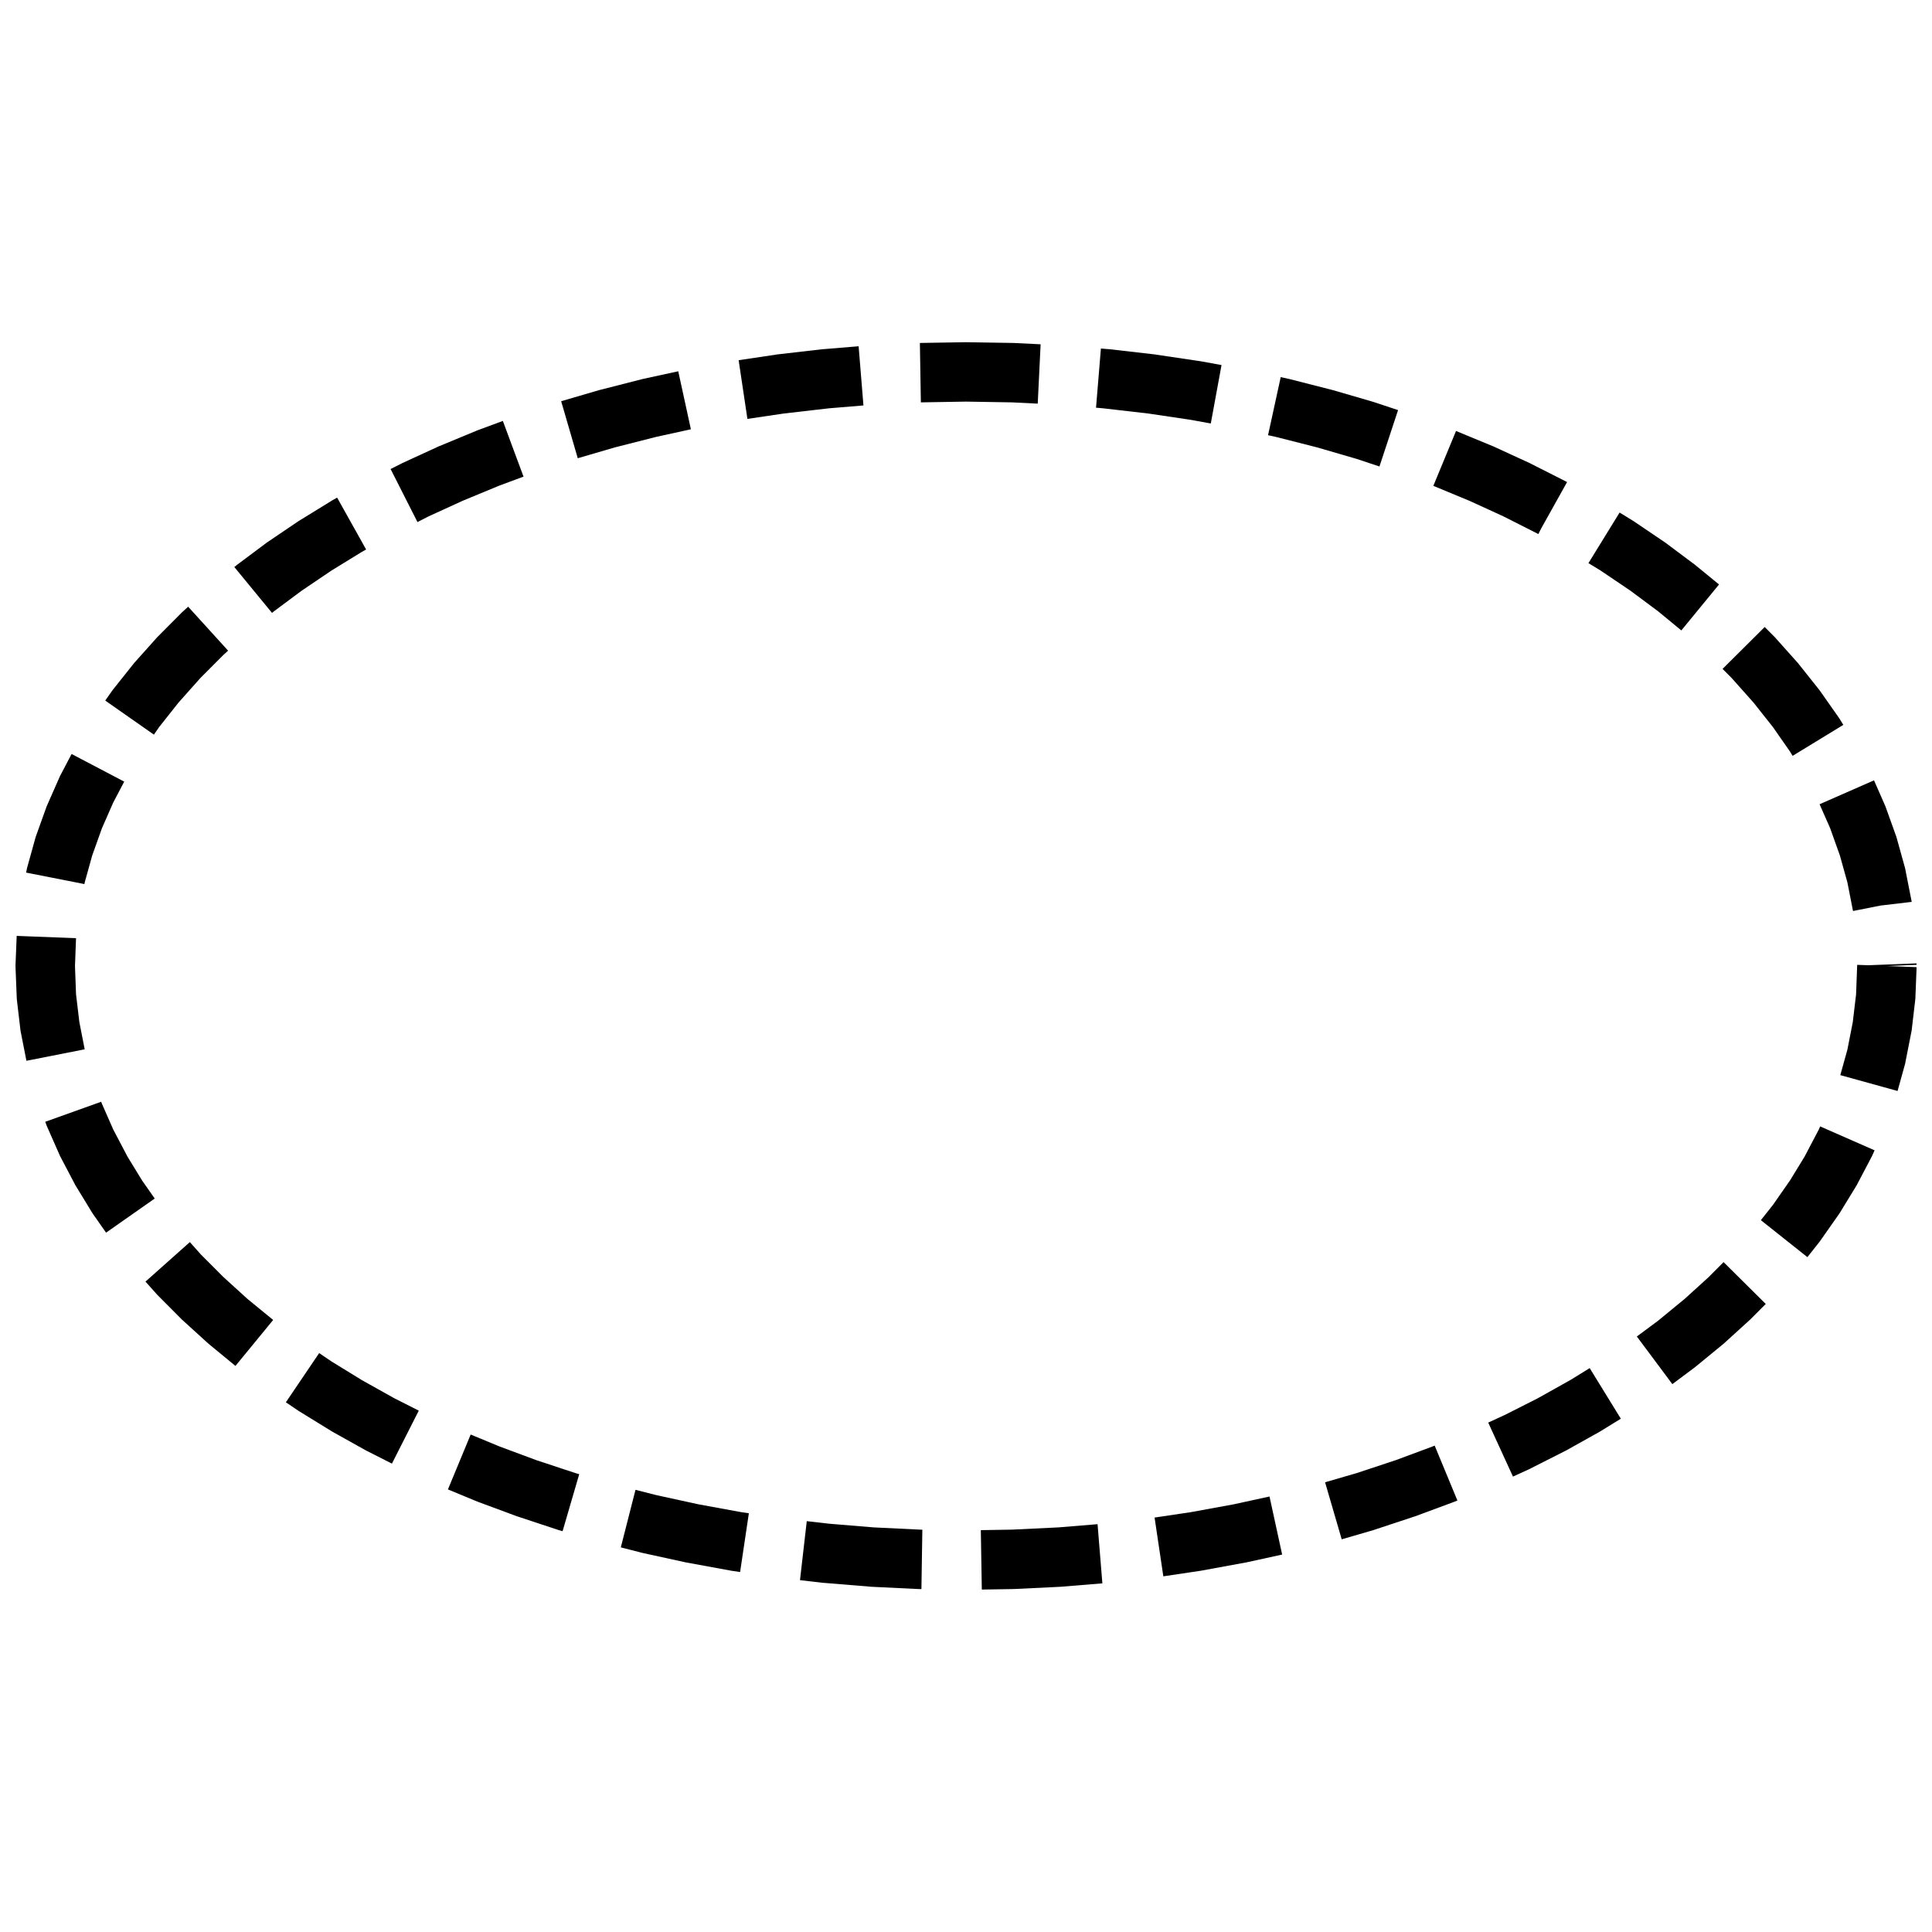 <?xml version="1.0" encoding="UTF-8"?>
<!-- Uploaded to: SVG Repo, www.svgrepo.com, Generator: SVG Repo Mixer Tools -->
<svg width="800px" height="800px" version="1.1" viewBox="144 144 512 512" xmlns="http://www.w3.org/2000/svg">
 <defs>
  <clipPath id="a">
   <path d="m148.09 234h503.81v332h-503.81z"/>
  </clipPath>
 </defs>
 <g clip-path="url(#a)">
  <path d="m399.88 234.69-12.102 0.199 0.262 15.742 11.84-0.199h0.246l12.055 0.199 6.828 0.34 0.766-15.73-6.824-0.336h-0.141l-0.121-0.016-12.562-0.199zm-28.336 1.074-9.348 0.77h-0.125l-0.137 0.016-12.008 1.383-0.137 0.016-0.125 0.031-9.918 1.477 2.324 15.559 9.656-1.43 12.008-1.383 9.086-0.754zm64.207 0.602-1.293 15.68 1.816 0.156 12.008 1.383 11.285 1.676 0.215 0.047h0.047l5.043 0.922 2.844-15.484-5.305-0.969-0.125-0.027-0.137-0.016-11.809-1.754-0.121-0.031-0.141-0.016-12.008-1.383-0.137-0.016h-0.125zm-112.01 6.027-9.332 2.027-0.125 0.031-0.137 0.031-11.07 2.828-0.137 0.031-0.125 0.031-10.102 2.953 4.398 15.113 9.84-2.875 10.824-2.754 0.137-0.031 0.125-0.031 9.055-1.98zm159.66 1.551-3.356 15.391 1.922 0.414 0.125 0.031 0.137 0.031 10.824 2.754 10.289 2.996h0.012l0.246 0.078 5.969 1.984 4.934-14.945-6.227-2.062-0.137-0.043-0.125-0.047-10.824-3.152-0.121-0.031-0.141-0.031-11.07-2.828-0.137-0.031-0.125-0.031zm-206.14 11.609-6.531 2.414-0.141 0.059-0.137 0.047-9.902 4.106-0.137 0.047-0.141 0.062-9.562 4.394-0.137 0.062-0.141 0.078-2.922 1.477 7.121 14.051 2.644-1.352 0.059-0.031 0.215-0.109 9.027-4.133 9.625-3.984h0.016l0.246-0.105 6.273-2.324zm252.6 2.66-6.012 14.543 9.578 3.969 9.027 4.133 0.23 0.125 0.047 0.016 8.656 4.383 0.215 0.105 0.016 0.016 0.059 0.031 0.754-1.492 6.859-12.285-0.215-0.121-0.141-0.078-0.137-0.062-9.227-4.672-0.137-0.078-0.141-0.062-9.562-4.394-0.137-0.062-0.141-0.047zm-296.52 17.664-1.262 0.707-0.137 0.078-0.137 0.094-8.473 5.211-0.152 0.09-0.141 0.094-8.086 5.473-0.141 0.094-0.152 0.105-7.656 5.723-0.152 0.105-0.141 0.125-0.613 0.492 9.992 12.16 0.309-0.262 0.121-0.09 0.172-0.141 7.086-5.273 0.031-0.031 7.981-5.394 0.074-0.047 7.906-4.859 0.012-0.016 1.246-0.691zm339.87 3.953-8.258 13.406 3.199 1.953 0.09 0.062 7.965 5.379 0.031 0.031 7.09 5.273 0.168 0.141 0.121 0.09 5.953 4.906 9.992-12.18-6.258-5.117-0.137-0.125-0.156-0.105-7.656-5.723-0.152-0.105-0.141-0.094-8.086-5.473-0.137-0.094-0.156-0.09zm-379.35 24.953-1.492 1.367-0.156 0.125-0.137 0.152-6.352 6.379-0.152 0.156-0.137 0.168-5.891 6.582-0.137 0.168-0.141 0.184-5.394 6.781-0.141 0.184-0.137 0.199-1.707 2.43 12.898 9.027 1.414-2.047 0.078-0.09 5.027-6.352 0.109-0.121 5.641-6.336 0.125-0.137 5.934-5.953 0.125-0.121 1.211-1.094zm417.8 5.383-11.164 11.098 2.336 2.34 0.125 0.137 5.641 6.336 0.109 0.121 5.027 6.352 0.078 0.09 4.535 6.504 0.062 0.094 0.645 1.074 13.438-8.207-0.906-1.492-0.141-0.215-0.137-0.203-4.891-6.965-0.137-0.199-0.141-0.184-5.394-6.781-0.137-0.184-0.141-0.168-5.887-6.582-0.141-0.168-0.152-0.156zm-448.69 33.652-2.996 5.707-0.125 0.246-0.105 0.246-3.293 7.473-0.105 0.246-0.094 0.258-2.738 7.629-0.09 0.277-0.078 0.273-2.152 7.75-0.078 0.293-0.043 0.293-0.156 0.738 15.453 3.043 0.094-0.492 1.965-7.074 2.586-7.238 2.996-6.812 2.906-5.535zm477.66 6.981-14.422 6.336 2.801 6.352 2.582 7.238 1.984 7.106 1.488 7.594 7.32-1.445 8.227-0.969v-0.031l-0.047-0.305-0.062-0.293-1.551-7.871-0.047-0.293-0.078-0.293-2.152-7.75-0.078-0.273-0.09-0.277-2.738-7.629-0.09-0.258-0.109-0.246zm-492.21 41.223-0.309 7.672v0.613l0.324 8.105 0.016 0.305 0.027 0.309 0.941 7.996 0.043 0.309 0.062 0.289 1.477 7.504 15.438-3.043-1.414-7.227-0.879-7.379-0.277-7.473 0.277-7.367zm503.48 7.285-12.777 0.492-2.949-0.105-0.016 0.23v0.094l-0.277 7.457-0.875 7.379-1.43 7.316-1.879 6.75 15.176 4.199 1.953-7.043 0.078-0.293 0.047-0.289 1.551-7.875 0.062-0.289 0.047-0.309 0.938-7.996 0.031-0.309 0.016-0.305 0.32-8.105-7.871-0.305 7.871-0.309zm-481.09 36.672-14.82 5.305 0.262 0.723 0.094 0.262 0.105 0.246 3.293 7.473 0.105 0.246 0.125 0.246 3.844 7.316 0.105 0.23 0.141 0.215 4.363 7.148 0.141 0.219 0.137 0.199 3.398 4.859 12.898-9.043-3.336-4.766-0.059-0.094-3.844-6.285-0.062-0.125-3.691-7.027-2.996-6.809zm455.55 6.535-0.371 0.844-3.676 6.996-0.059 0.125-3.844 6.285-0.062 0.094-4.535 6.504-0.078 0.094-3.09 3.902 12.332 9.797 3.164-4 0.141-0.184 0.137-0.199 4.891-6.965 0.137-0.199 0.141-0.219 4.367-7.148 0.137-0.215 0.109-0.23 3.844-7.316 0.121-0.246 0.109-0.246 0.508-1.141zm-432.05 30.656-11.762 10.473 2.891 3.227 0.137 0.168 0.152 0.156 6.352 6.379 0.137 0.156 0.156 0.121 6.793 6.18 0.156 0.125 0.137 0.121 6.934 5.707 9.996-12.18-6.891-5.641-0.043-0.047-6.211-5.644-0.125-0.121-5.934-5.949-0.125-0.141zm406.45 5.305-3.859 3.875-0.121 0.121-6.211 5.644-0.047 0.047-6.906 5.672-0.121 0.094-0.168 0.137-5.551 4.121 9.41 12.621 5.824-4.348 0.156-0.109 0.137-0.121 7.258-5.953 0.137-0.121 0.156-0.125 6.793-6.18 0.156-0.121 0.137-0.156 4-4.012zm-372.18 24.109-8.824 13.035 3.289 2.231 0.141 0.094 0.152 0.09 8.473 5.215 0.137 0.09 0.137 0.078 8.859 4.949 0.137 0.078 0.137 0.062 6.644 3.367 7.117-14.039-6.348-3.211-0.109-0.062-0.184-0.094-8.551-4.781-0.012-0.016-7.906-4.859-0.074-0.043zm336.7 3.981-5.027 3.106-0.031 0.016-8.535 4.781-0.184 0.094-0.105 0.062-8.656 4.379-0.047 0.016-4.305 1.984 6.562 14.312 4.352-1.996 0.141-0.062 0.137-0.078 9.227-4.672 0.137-0.062 0.141-0.078 8.855-4.949 0.137-0.078 0.141-0.09 5.316-3.277zm-296.55 17.605-6.027 14.543 7.766 3.215 0.137 0.047 0.141 0.059 10.207 3.785 0.141 0.047 0.137 0.043 10.516 3.477 0.141 0.047 0.121 0.047 1.078 0.305 4.41-15.113-0.812-0.23-0.047-0.016-0.215-0.062-9.98-3.305h-0.016l-0.262-0.09-9.684-3.598-0.262-0.109zm255.47 2.938-0.387 0.152-0.262 0.109-9.684 3.598-0.262 0.09h-0.016l-9.98 3.305-0.246 0.078h-0.012l-8.195 2.383 4.41 15.113 8.457-2.457 0.125-0.047 0.137-0.047 10.516-3.477 0.141-0.043 0.137-0.047 10.211-3.785 0.137-0.059 0.137-0.047 0.664-0.277zm-211.79 11.715-3.891 15.25 5.644 1.445 0.137 0.031 0.125 0.031 11.348 2.477 0.121 0.031 0.141 0.016 11.574 2.121 0.125 0.031 0.137 0.016 2.262 0.336 2.32-15.574-1.996-0.293-0.219-0.047h-0.043l-11.07-2.027-11.07-2.414-0.125-0.031-0.137-0.031zm168.02 1.77-9.516 2.074-11.07 2.027h-0.047l-0.215 0.047-9.609 1.43 2.32 15.574 9.871-1.473 0.137-0.016 0.125-0.031 11.578-2.121 0.137-0.016 0.125-0.031 9.516-2.078zm-122.63 6.531-1.797 15.637 5.949 0.691 0.137 0.016h0.125l12.207 1 0.141 0.016 0.121 0.016 12.391 0.602h0.141l0.121 0.012 0.848 0.016 0.246-15.742-0.586-0.016-12.129-0.586h-0.078l-0.184-0.016-11.699-0.965zm77.062 0.801-10.273 0.844-0.184 0.016h-0.078l-12.129 0.586-8.273 0.137 0.262 15.746 8.52-0.141 0.121-0.012h0.141l12.391-0.602 0.125-0.016 0.137-0.016 10.516-0.859z"/>
 </g>
</svg>